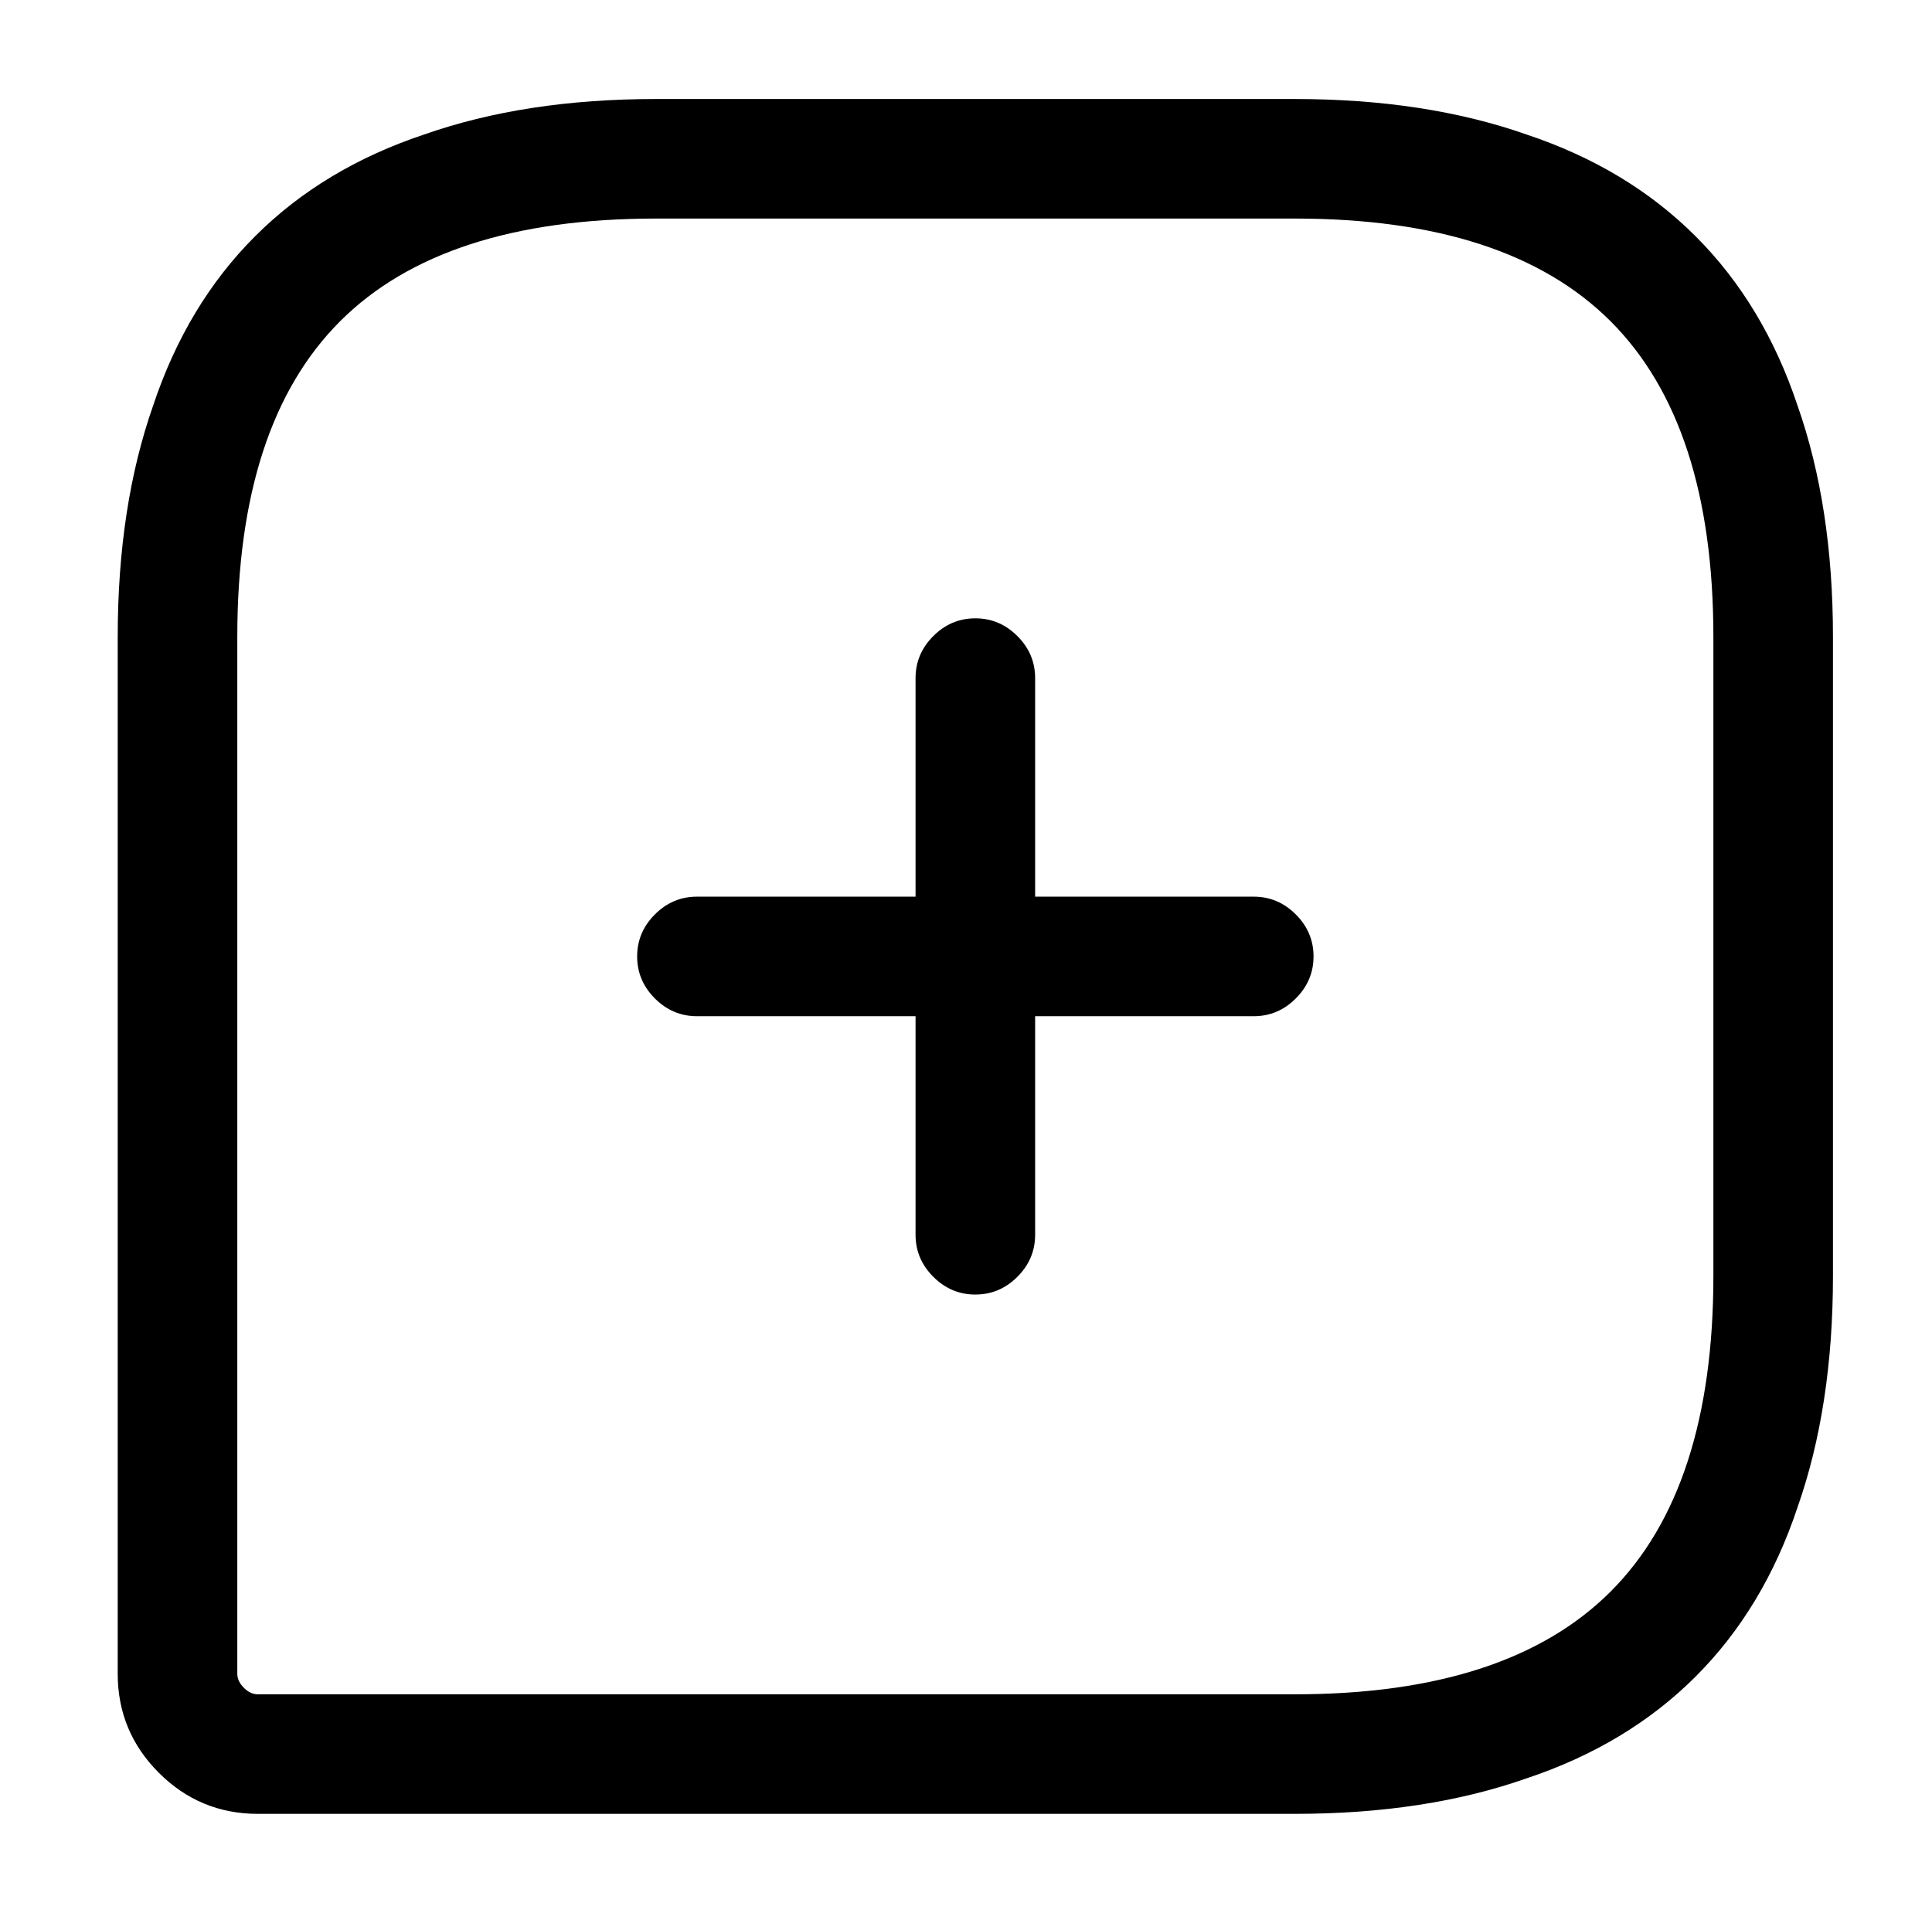 <?xml version="1.0" standalone="no"?>
<!DOCTYPE svg PUBLIC "-//W3C//DTD SVG 1.1//EN" "http://www.w3.org/Graphics/SVG/1.1/DTD/svg11.dtd" >
<svg xmlns="http://www.w3.org/2000/svg" xmlns:xlink="http://www.w3.org/1999/xlink" version="1.1" viewBox="-10 0 1034 1024">
   <path fill="currentColor"
d="M683 971h-555q-31 0 -53 -22t-22 -53v-555q0 -70 19 -124q18 -54 54.5 -90.5t90.5 -54.5q54 -19 124 -19h342q70 0 124 19q54 18 90.5 54.5t54.5 90.5q19 54 19 124v342q0 70 -19 124q-18 54 -54.5 90.5t-90.5 54.5q-54 19 -124 19v0zM341 117q-114 0 -169 55t-55 169
v555q0 4 3.5 7.5t7.5 3.5h555q114 0 169 -55t55 -169v-342q0 -114 -55 -169t-169 -55h-342v0zM661 544h-298q-13 0 -22.5 -9.5t-9.5 -22.5t9.5 -22.5t22.5 -9.5h298q13 0 22.5 9.5t9.5 22.5t-9.5 22.5t-22.5 9.5zM512 693q-13 0 -22.5 -9.5t-9.5 -22.5v-298q0 -13 9.5 -22.5
t22.5 -9.5t22.5 9.5t9.5 22.5v298q0 13 -9.5 22.5t-22.5 9.5z" />
</svg>
